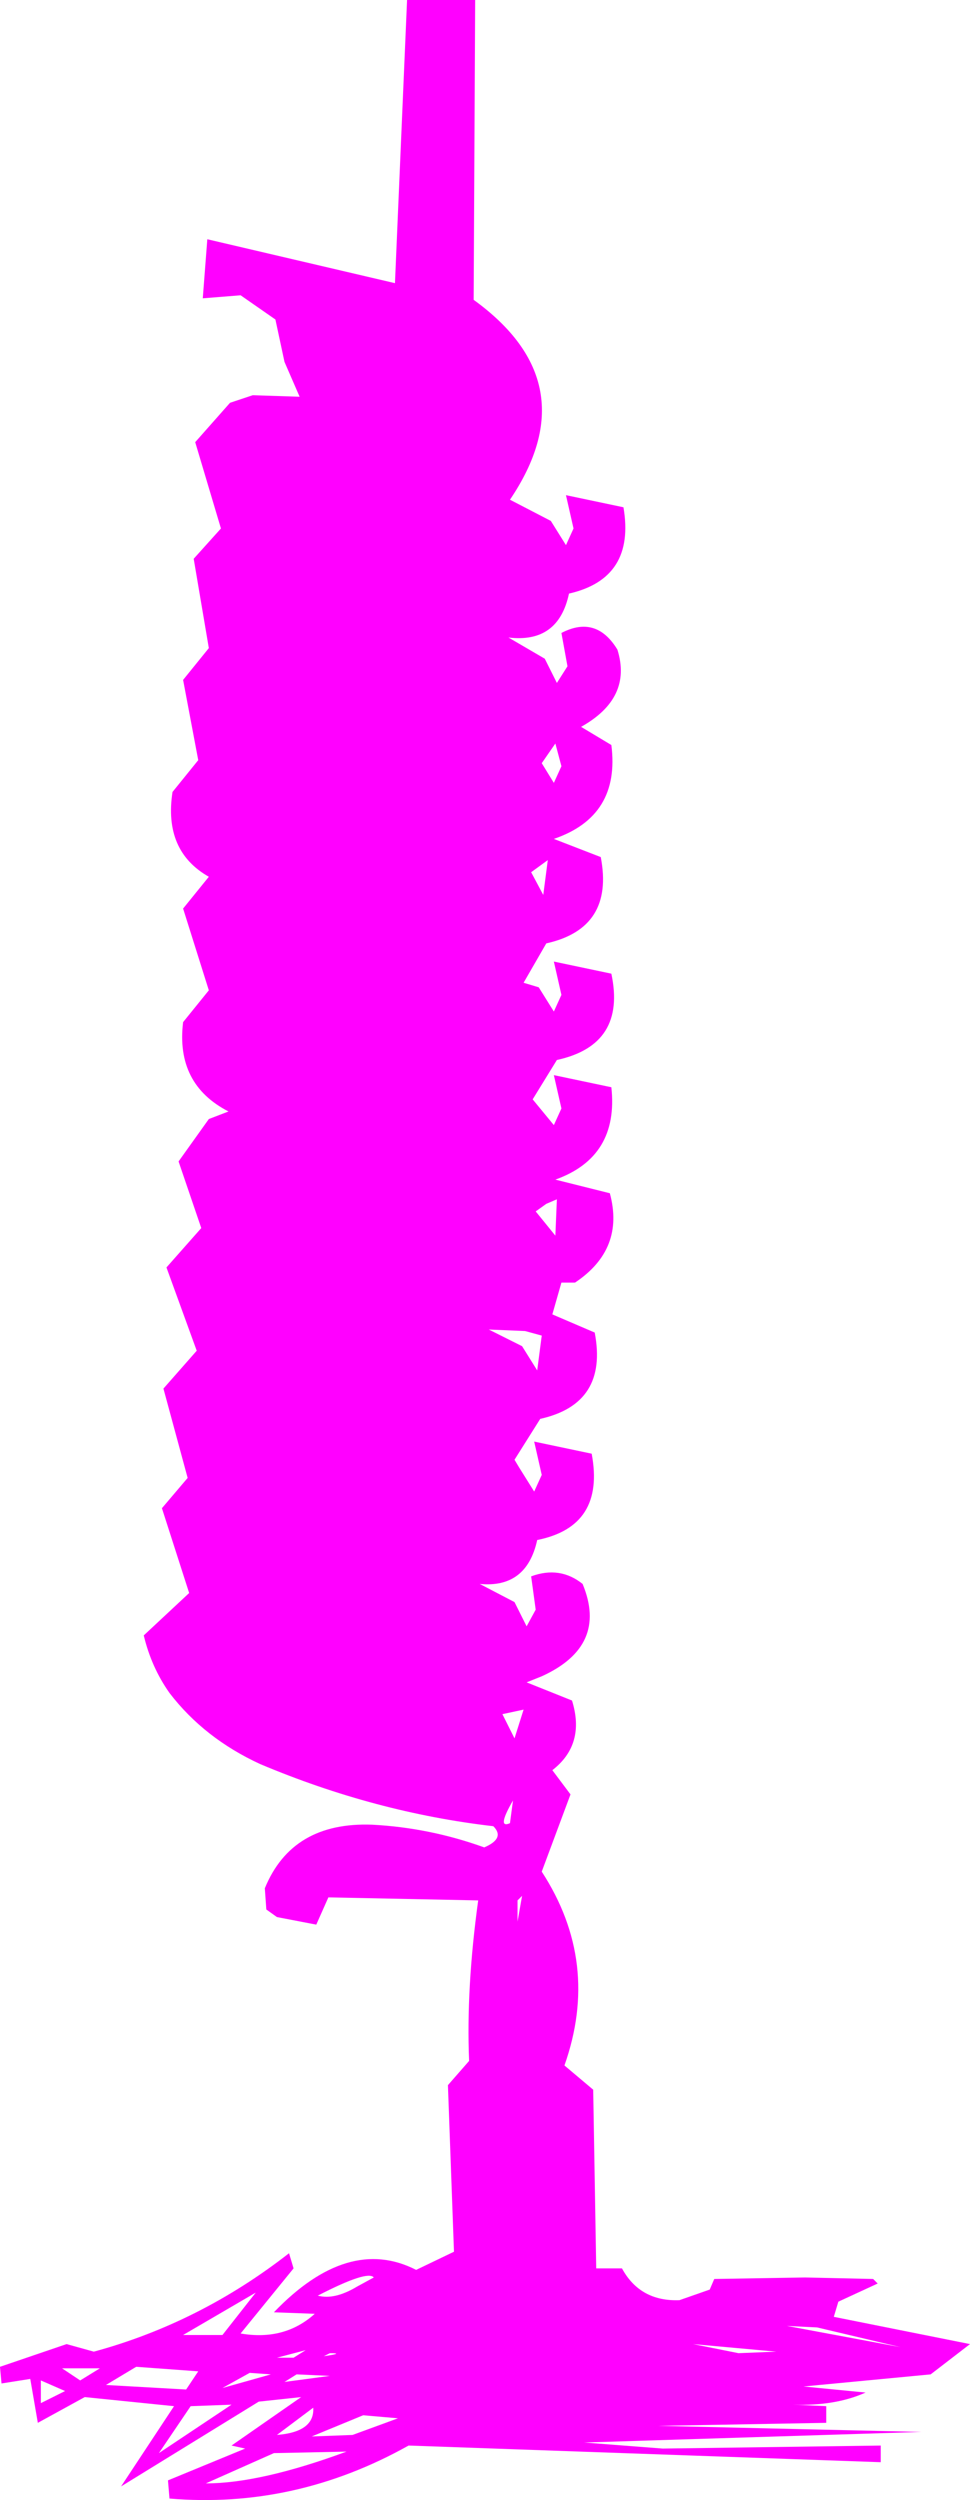 <?xml version="1.0" encoding="UTF-8" standalone="no"?>
<svg xmlns:xlink="http://www.w3.org/1999/xlink" height="82.55px" width="32.05px" xmlns="http://www.w3.org/2000/svg">
  <g transform="matrix(1.0, 0.0, 0.0, 1.0, 17.55, 85.9)">
    <path d="M1.15 -69.55 L3.05 -69.15 Q3.45 -66.8 1.25 -66.3 0.9 -64.65 -0.75 -64.85 L0.45 -64.15 0.85 -63.35 1.2 -63.9 1.0 -65.0 Q2.15 -65.6 2.85 -64.45 3.35 -62.85 1.65 -61.9 L2.65 -61.3 Q2.95 -58.95 0.75 -58.2 L2.3 -57.6 Q2.75 -55.25 0.5 -54.75 L-0.25 -53.45 0.25 -53.3 0.75 -52.5 1.0 -53.05 0.75 -54.15 2.65 -53.75 Q3.15 -51.4 0.85 -50.9 L0.05 -49.6 0.75 -48.75 1.0 -49.3 0.75 -50.4 2.65 -50.0 Q2.9 -47.7 0.8 -46.95 L2.6 -46.5 Q3.1 -44.65 1.45 -43.55 L1.0 -43.55 0.7 -42.5 2.1 -41.9 Q2.55 -39.55 0.3 -39.05 L-0.55 -37.7 -0.4 -37.45 0.1 -36.65 0.35 -37.2 0.1 -38.3 2.0 -37.9 Q2.45 -35.5 0.2 -35.05 -0.15 -33.45 -1.7 -33.6 L-0.55 -33.0 -0.15 -32.2 0.15 -32.75 0.0 -33.85 Q0.95 -34.2 1.7 -33.6 2.55 -31.55 0.35 -30.55 L-0.15 -30.35 1.35 -29.75 Q1.8 -28.3 0.7 -27.45 L1.3 -26.65 0.35 -24.1 Q2.3 -21.1 1.1 -17.7 L2.05 -16.9 2.15 -11.0 3.0 -11.0 Q3.6 -9.9 4.9 -9.95 L5.9 -10.3 6.05 -10.65 9.05 -10.7 11.3 -10.65 11.45 -10.5 10.15 -9.9 10.0 -9.4 14.5 -8.5 13.2 -7.5 9.0 -7.1 11.05 -6.9 Q10.05 -6.45 8.65 -6.5 L9.75 -6.45 9.75 -5.9 4.2 -5.8 12.9 -5.6 1.75 -5.25 4.35 -5.05 11.55 -5.15 11.55 -4.6 -4.05 -5.15 Q-7.8 -3.05 -11.95 -3.4 L-12.0 -4.0 -9.45 -5.05 -9.9 -5.15 -7.6 -6.75 -9.0 -6.6 -13.55 -3.8 -11.8 -6.45 -14.75 -6.75 -16.3 -5.9 -16.55 -7.35 -17.5 -7.2 -17.55 -7.75 -15.35 -8.5 -14.45 -8.25 Q-10.95 -9.2 -8.0 -11.5 L-7.85 -11.0 -9.6 -8.85 Q-8.15 -8.6 -7.15 -9.5 L-8.5 -9.55 Q-6.05 -12.1 -3.8 -10.95 L-2.55 -11.55 -2.75 -17.05 -2.05 -17.85 Q-2.15 -20.25 -1.75 -23.15 L-6.7 -23.25 -7.1 -22.35 -8.4 -22.6 -8.75 -22.85 -8.8 -23.55 Q-7.9 -25.75 -5.25 -25.65 -3.35 -25.55 -1.55 -24.9 -0.85 -25.2 -1.25 -25.6 -5.15 -26.05 -8.95 -27.65 -10.8 -28.5 -11.95 -30.0 -12.55 -30.85 -12.8 -31.9 L-11.3 -33.3 -12.2 -36.1 -11.35 -37.1 -12.15 -40.05 -11.05 -41.3 -12.05 -44.05 -10.9 -45.35 -11.65 -47.55 -10.65 -48.95 -10.0 -49.2 Q-11.75 -50.1 -11.5 -52.15 L-10.65 -53.2 -11.5 -55.9 -10.65 -56.95 Q-12.15 -57.8 -11.85 -59.75 L-11.0 -60.8 -11.5 -63.45 -10.65 -64.5 -11.15 -67.45 -10.25 -68.45 -11.1 -71.3 -9.95 -72.6 -9.2 -72.85 -7.65 -72.8 -8.15 -73.95 -8.45 -75.35 -9.6 -76.15 -10.85 -76.05 -10.7 -78.0 -4.5 -76.55 -4.1 -85.9 -1.85 -85.9 -1.9 -76.0 Q1.9 -73.25 -0.7 -69.4 L0.65 -68.7 1.15 -67.9 1.4 -68.45 1.15 -69.55 M0.35 -60.7 L0.75 -60.05 1.0 -60.6 0.8 -61.35 0.35 -60.7 M0.55 -57.5 L0.0 -57.1 0.4 -56.35 0.55 -57.5 M0.8 -45.1 L0.85 -46.3 0.5 -46.15 0.15 -45.9 0.8 -45.1 M0.35 -41.8 L-0.2 -41.95 -1.4 -42.0 -0.3 -41.45 0.2 -40.65 0.35 -41.8 M6.85 -8.2 L8.1 -8.25 5.35 -8.5 6.85 -8.2 M8.45 -9.1 L12.2 -8.4 9.45 -9.05 8.45 -9.1 M-0.95 -29.3 L-0.55 -28.5 -0.25 -29.45 -0.95 -29.3 M-0.45 -23.15 L-0.45 -22.45 -0.3 -23.3 -0.45 -23.15 M-0.7 -25.7 L-0.6 -26.45 Q-1.15 -25.5 -0.7 -25.7 M-14.25 -7.7 L-15.5 -7.7 -14.9 -7.3 -14.25 -7.7 M-14.05 -7.15 L-11.4 -7.0 -11.0 -7.6 -13.05 -7.75 -14.05 -7.15 M-10.2 -8.8 L-9.1 -10.2 -11.5 -8.8 -10.2 -8.8 M-16.2 -6.55 L-15.4 -6.95 -16.2 -7.3 -16.2 -6.55 M-12.3 -4.9 L-9.9 -6.5 -11.25 -6.45 -12.3 -4.9 M-5.2 -10.7 Q-5.4 -10.95 -7.05 -10.1 -6.5 -9.95 -5.75 -10.4 L-5.2 -10.7 M-7.85 -8.05 L-7.45 -8.3 -8.4 -8.05 -7.85 -8.05 M-8.15 -7.25 L-6.65 -7.45 -7.75 -7.5 -8.15 -7.25 M-9.3 -7.55 L-10.2 -7.05 -8.6 -7.5 -9.3 -7.55 M-6.65 -8.2 L-6.85 -8.1 Q-6.15 -8.2 -6.65 -8.2 M-7.25 -5.45 L-5.9 -5.5 -4.4 -6.05 -5.55 -6.15 -7.25 -5.45 M-8.5 -4.9 L-10.75 -3.9 Q-8.95 -3.9 -6.1 -4.95 L-8.5 -4.9 M-8.4 -5.5 Q-7.15 -5.6 -7.2 -6.4 L-8.4 -5.5" fill="#ff00ff" fill-rule="evenodd" stroke="none"/>
  </g>
</svg>
